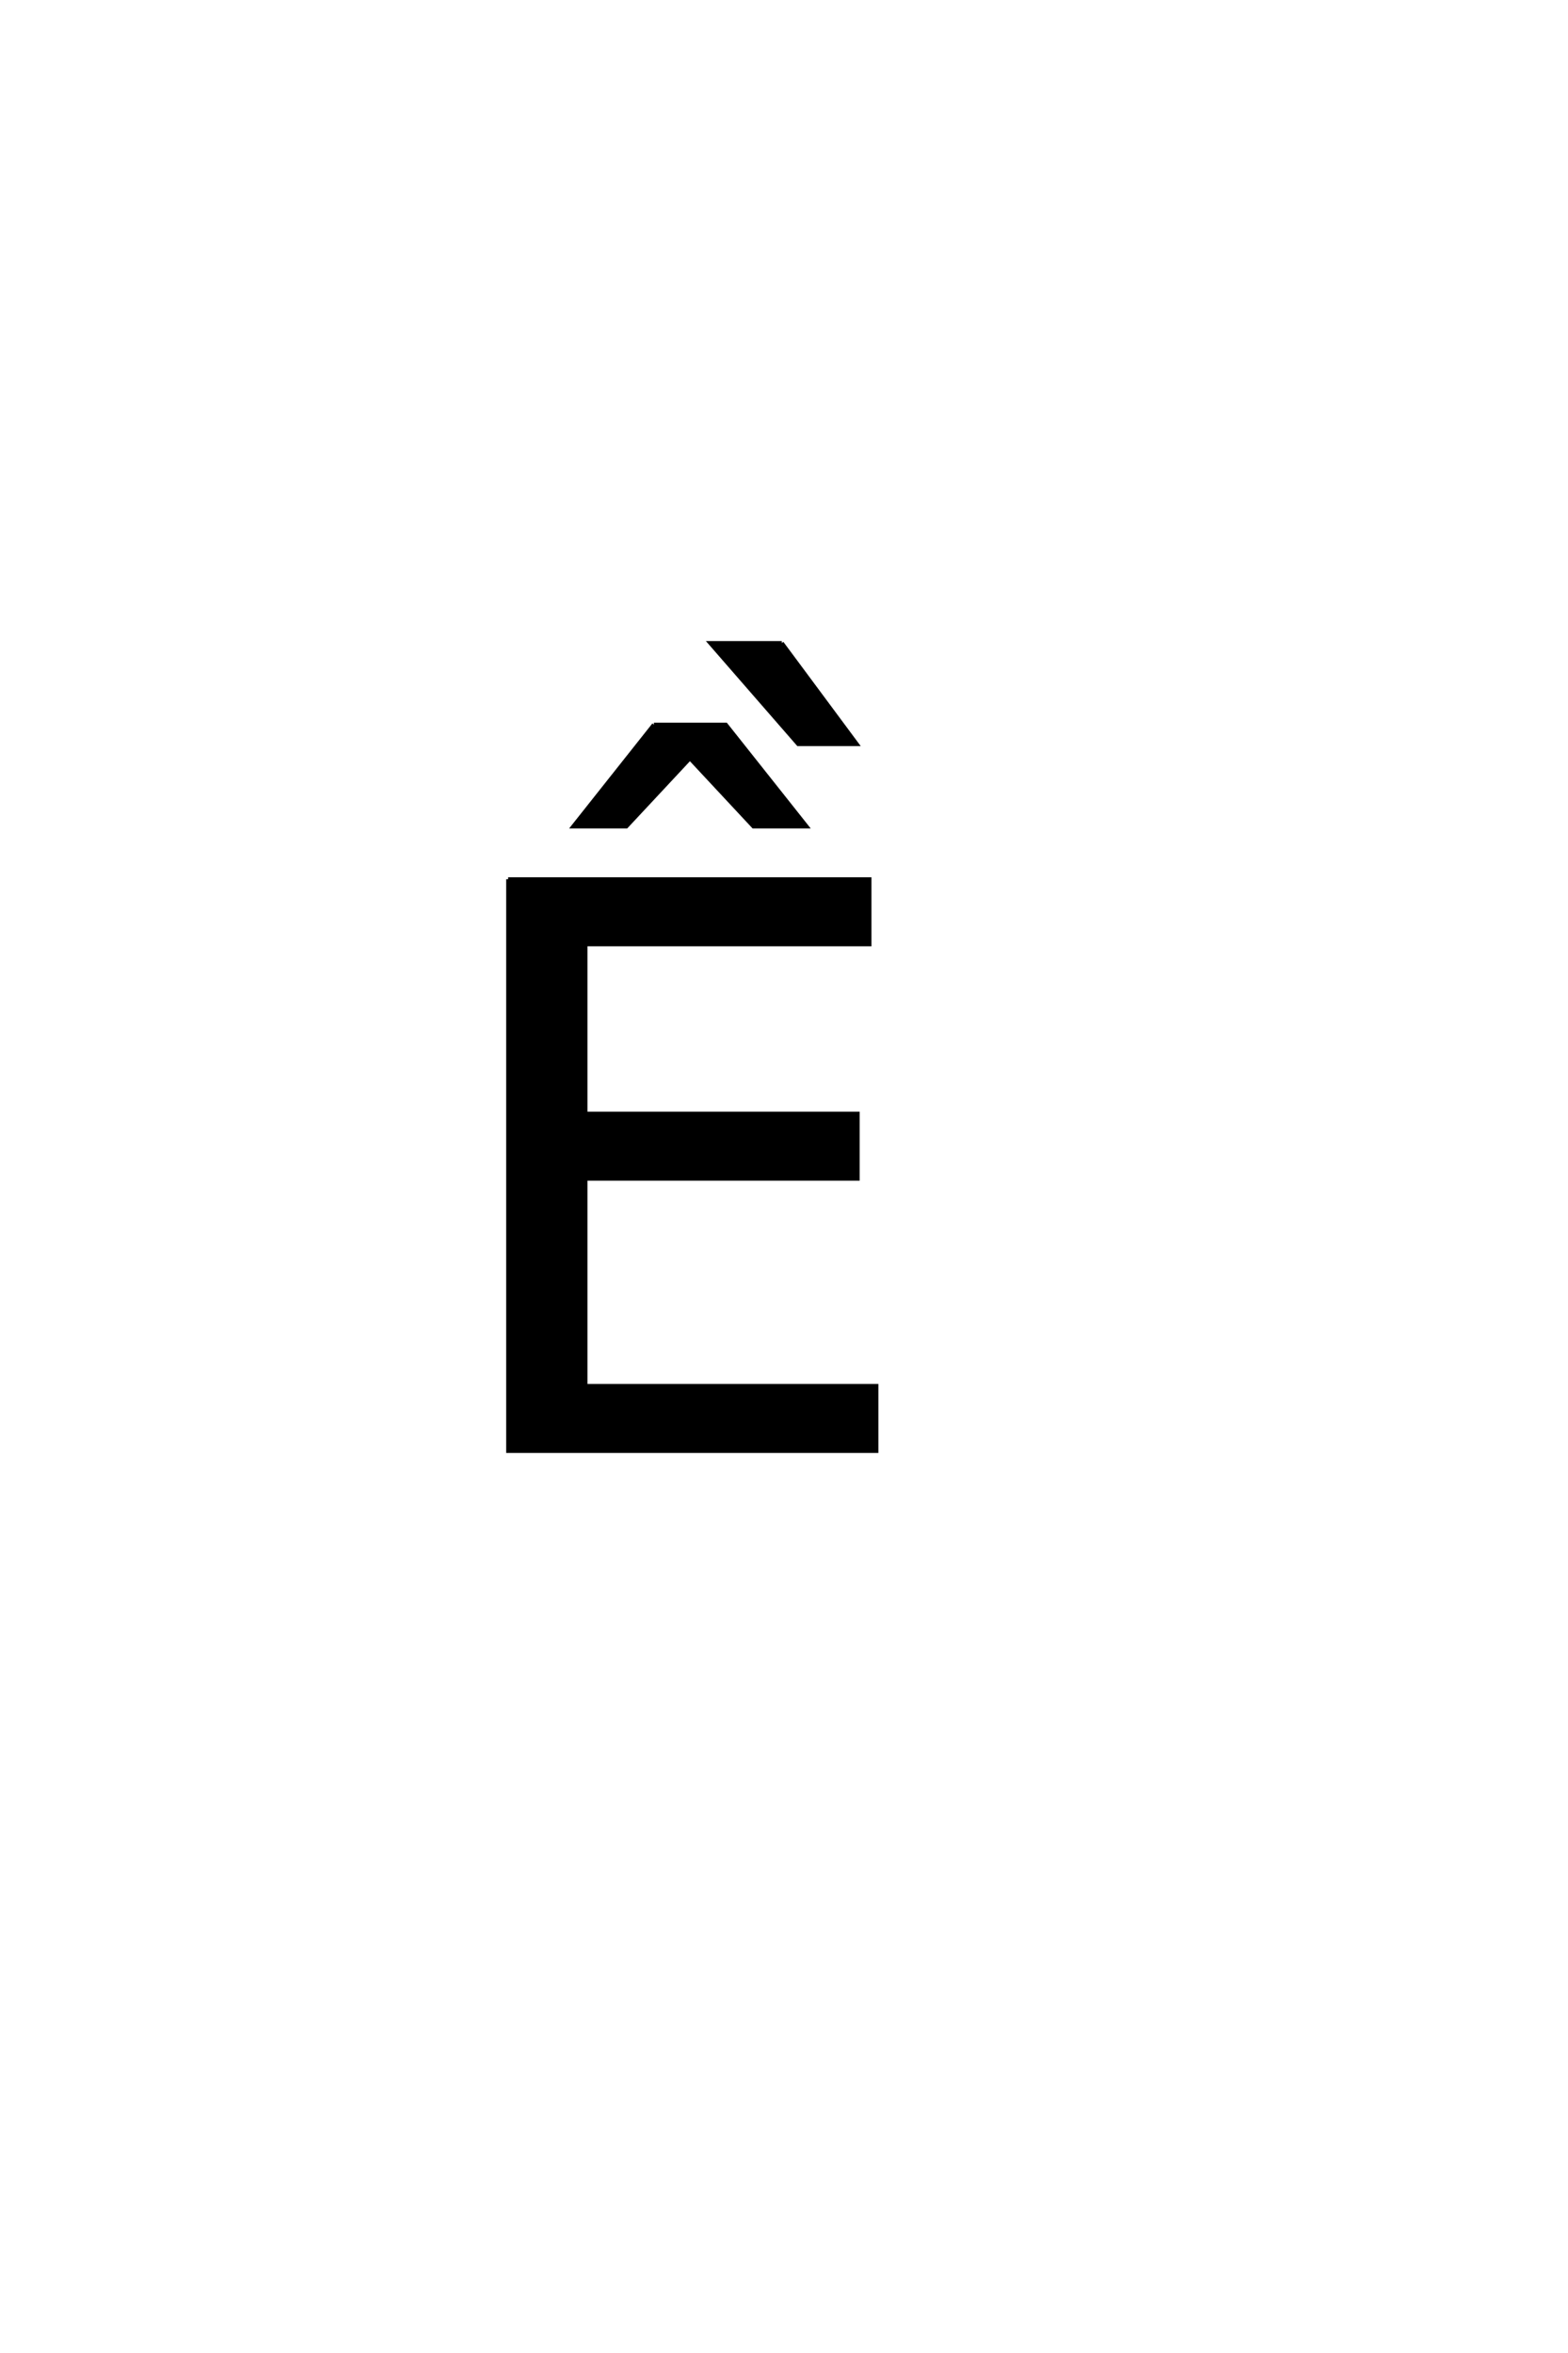 <?xml version='1.0' encoding='UTF-8'?>
<!DOCTYPE svg PUBLIC "-//W3C//DTD SVG 1.0//EN"
"http://www.w3.org/TR/2001/REC-SVG-20010904/DTD/svg10.dtd">

<svg xmlns='http://www.w3.org/2000/svg' version='1.0' width='40.0' height='60.0'>

 <g transform='scale(0.1 -0.1) translate(110.0 -370.0)'>
  <path d='M19.625 145.797
L111.812 145.797
L111.812 129.203
L39.359 129.203
L39.359 86.031
L108.797 86.031
L108.797 69.438
L39.359 69.438
L39.359 16.609
L113.578 16.609
L113.578 0
L19.625 0
L19.625 145.797
L19.625 145.797
M89.438 206.031
L108.578 180.25
L93.625 180.25
L71.172 206.031
L89.438 206.031
L89.438 206.031
M56.812 185.219
L75.172 185.219
L95.781 159.25
L82.203 159.25
L66 176.625
L49.781 159.25
L36.219 159.25
L56.812 185.219
' style='fill: #000000; stroke: #000000'/>
 </g>
</svg>
